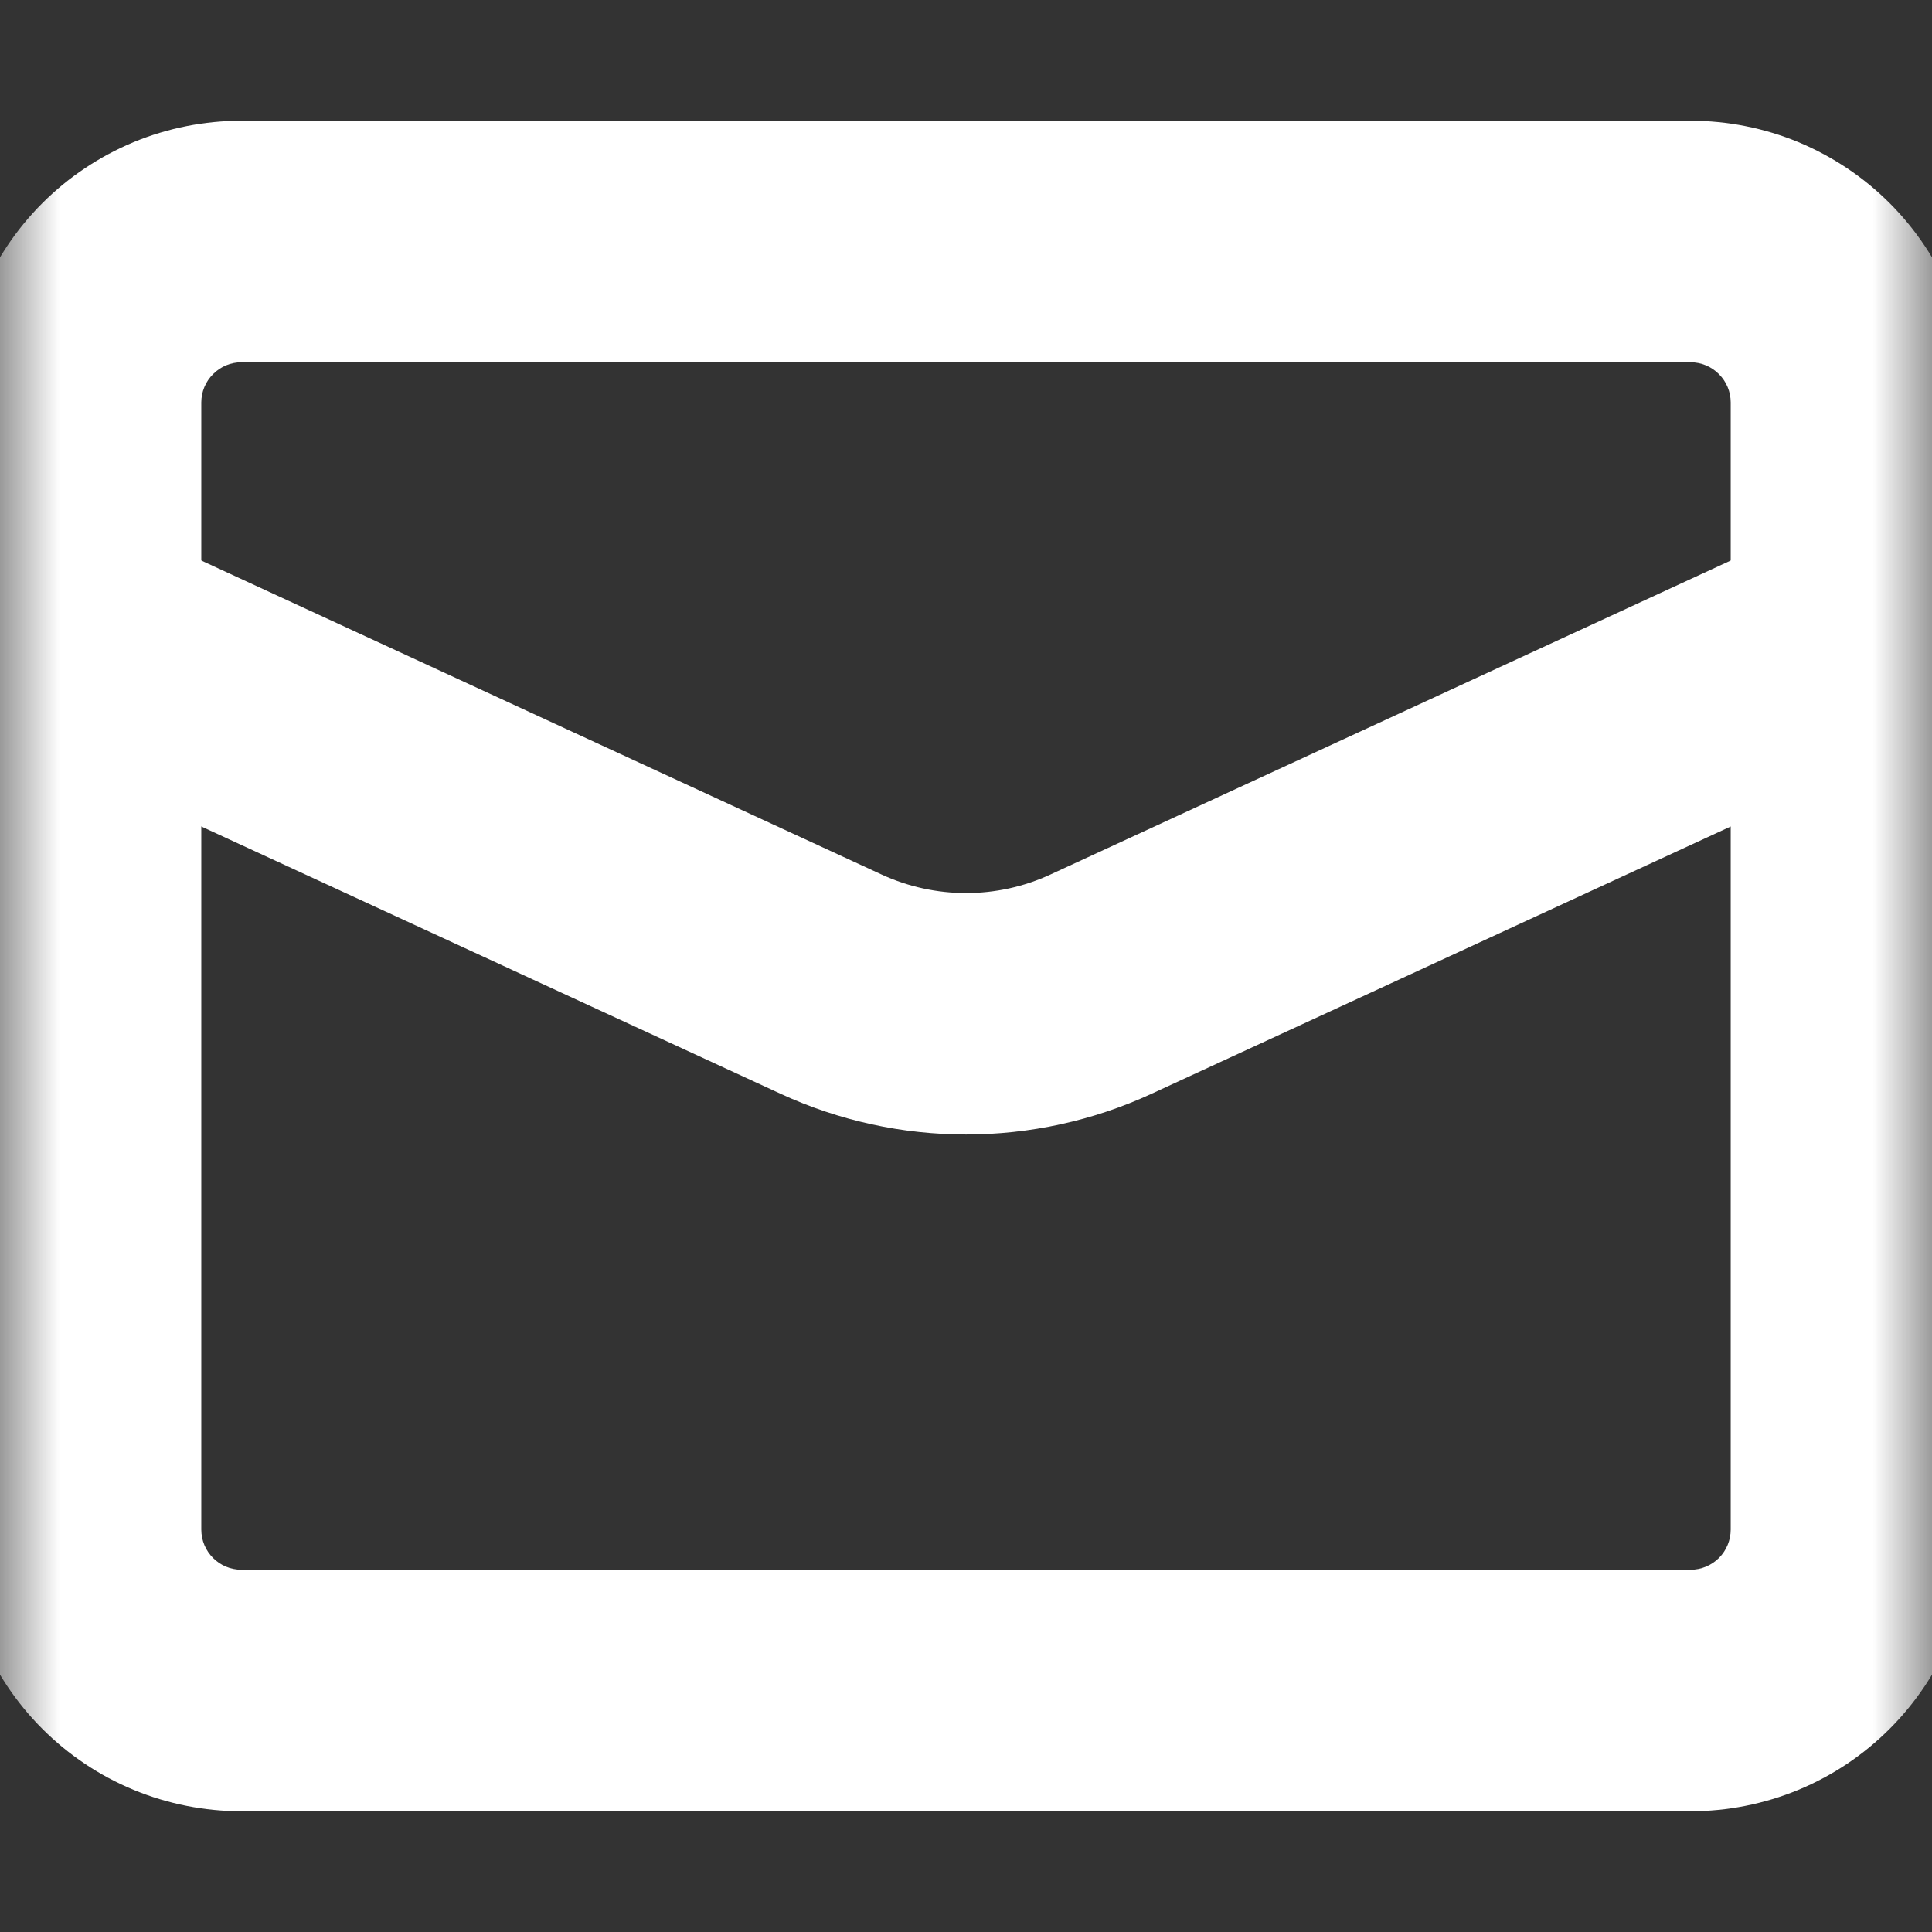 <svg width="16" height="16" viewBox="0 0 16 16" fill="none" xmlns="http://www.w3.org/2000/svg">
<rect x="0" y="0" width="16" height="16" fill="#333333" stroke="none"/>
<mask id="mask0_5_25" style="mask-type:luminance" maskUnits="userSpaceOnUse" x="0" y="0" width="16" height="16">
<path d="M0 0H16V16H0V0Z" fill="white"/>
</mask>
<g mask="url(#mask0_5_25)">
<path fill-rule="evenodd" clip-rule="evenodd" d="M-0.241 4.863C-0.186 4.744 -0.108 4.637 -0.012 4.548C0.085 4.459 0.198 4.389 0.321 4.344C0.444 4.298 0.575 4.278 0.707 4.283C0.838 4.288 0.967 4.319 1.086 4.374L7.302 7.243C7.745 7.447 8.256 7.447 8.698 7.243L14.914 4.374C15.033 4.319 15.162 4.288 15.293 4.283C15.425 4.278 15.556 4.298 15.679 4.344C15.802 4.389 15.915 4.459 16.012 4.548C16.108 4.637 16.186 4.744 16.241 4.863C16.296 4.982 16.327 5.111 16.332 5.243C16.337 5.374 16.317 5.505 16.271 5.628C16.226 5.751 16.157 5.864 16.068 5.961C15.979 6.057 15.871 6.135 15.752 6.19L9.537 9.058C8.562 9.508 7.439 9.508 6.464 9.058L0.248 6.19C0.007 6.079 -0.18 5.877 -0.272 5.628C-0.363 5.379 -0.353 5.104 -0.242 4.863H-0.241Z" fill="white"/>
<path fill-rule="evenodd" clip-rule="evenodd" d="M2 3C1.912 3 1.827 3.035 1.765 3.098C1.702 3.16 1.667 3.245 1.667 3.333V12.667C1.667 12.851 1.816 13 2 13H14C14.088 13 14.173 12.965 14.236 12.902C14.298 12.84 14.333 12.755 14.333 12.667V3.333C14.333 3.245 14.298 3.16 14.235 3.098C14.173 3.035 14.088 3 14 3H2ZM-0.333 3.333C-0.333 3.027 -0.273 2.723 -0.156 2.44C-0.038 2.157 0.133 1.9 0.35 1.683C0.567 1.466 0.824 1.295 1.107 1.177C1.39 1.06 1.694 1 2 1H14C14.306 1 14.61 1.06 14.893 1.177C15.176 1.295 15.433 1.466 15.65 1.683C15.867 1.9 16.038 2.157 16.156 2.44C16.273 2.723 16.333 3.027 16.333 3.333V12.667C16.333 12.973 16.273 13.277 16.156 13.56C16.038 13.843 15.867 14.1 15.65 14.317C15.433 14.534 15.176 14.706 14.893 14.823C14.61 14.94 14.306 15 14 15H2C1.694 15 1.39 14.94 1.107 14.823C0.824 14.706 0.567 14.534 0.35 14.317C0.133 14.1 -0.038 13.843 -0.156 13.56C-0.273 13.277 -0.333 12.973 -0.333 12.667V3.333Z" fill="white"/>
</g>
</svg>
